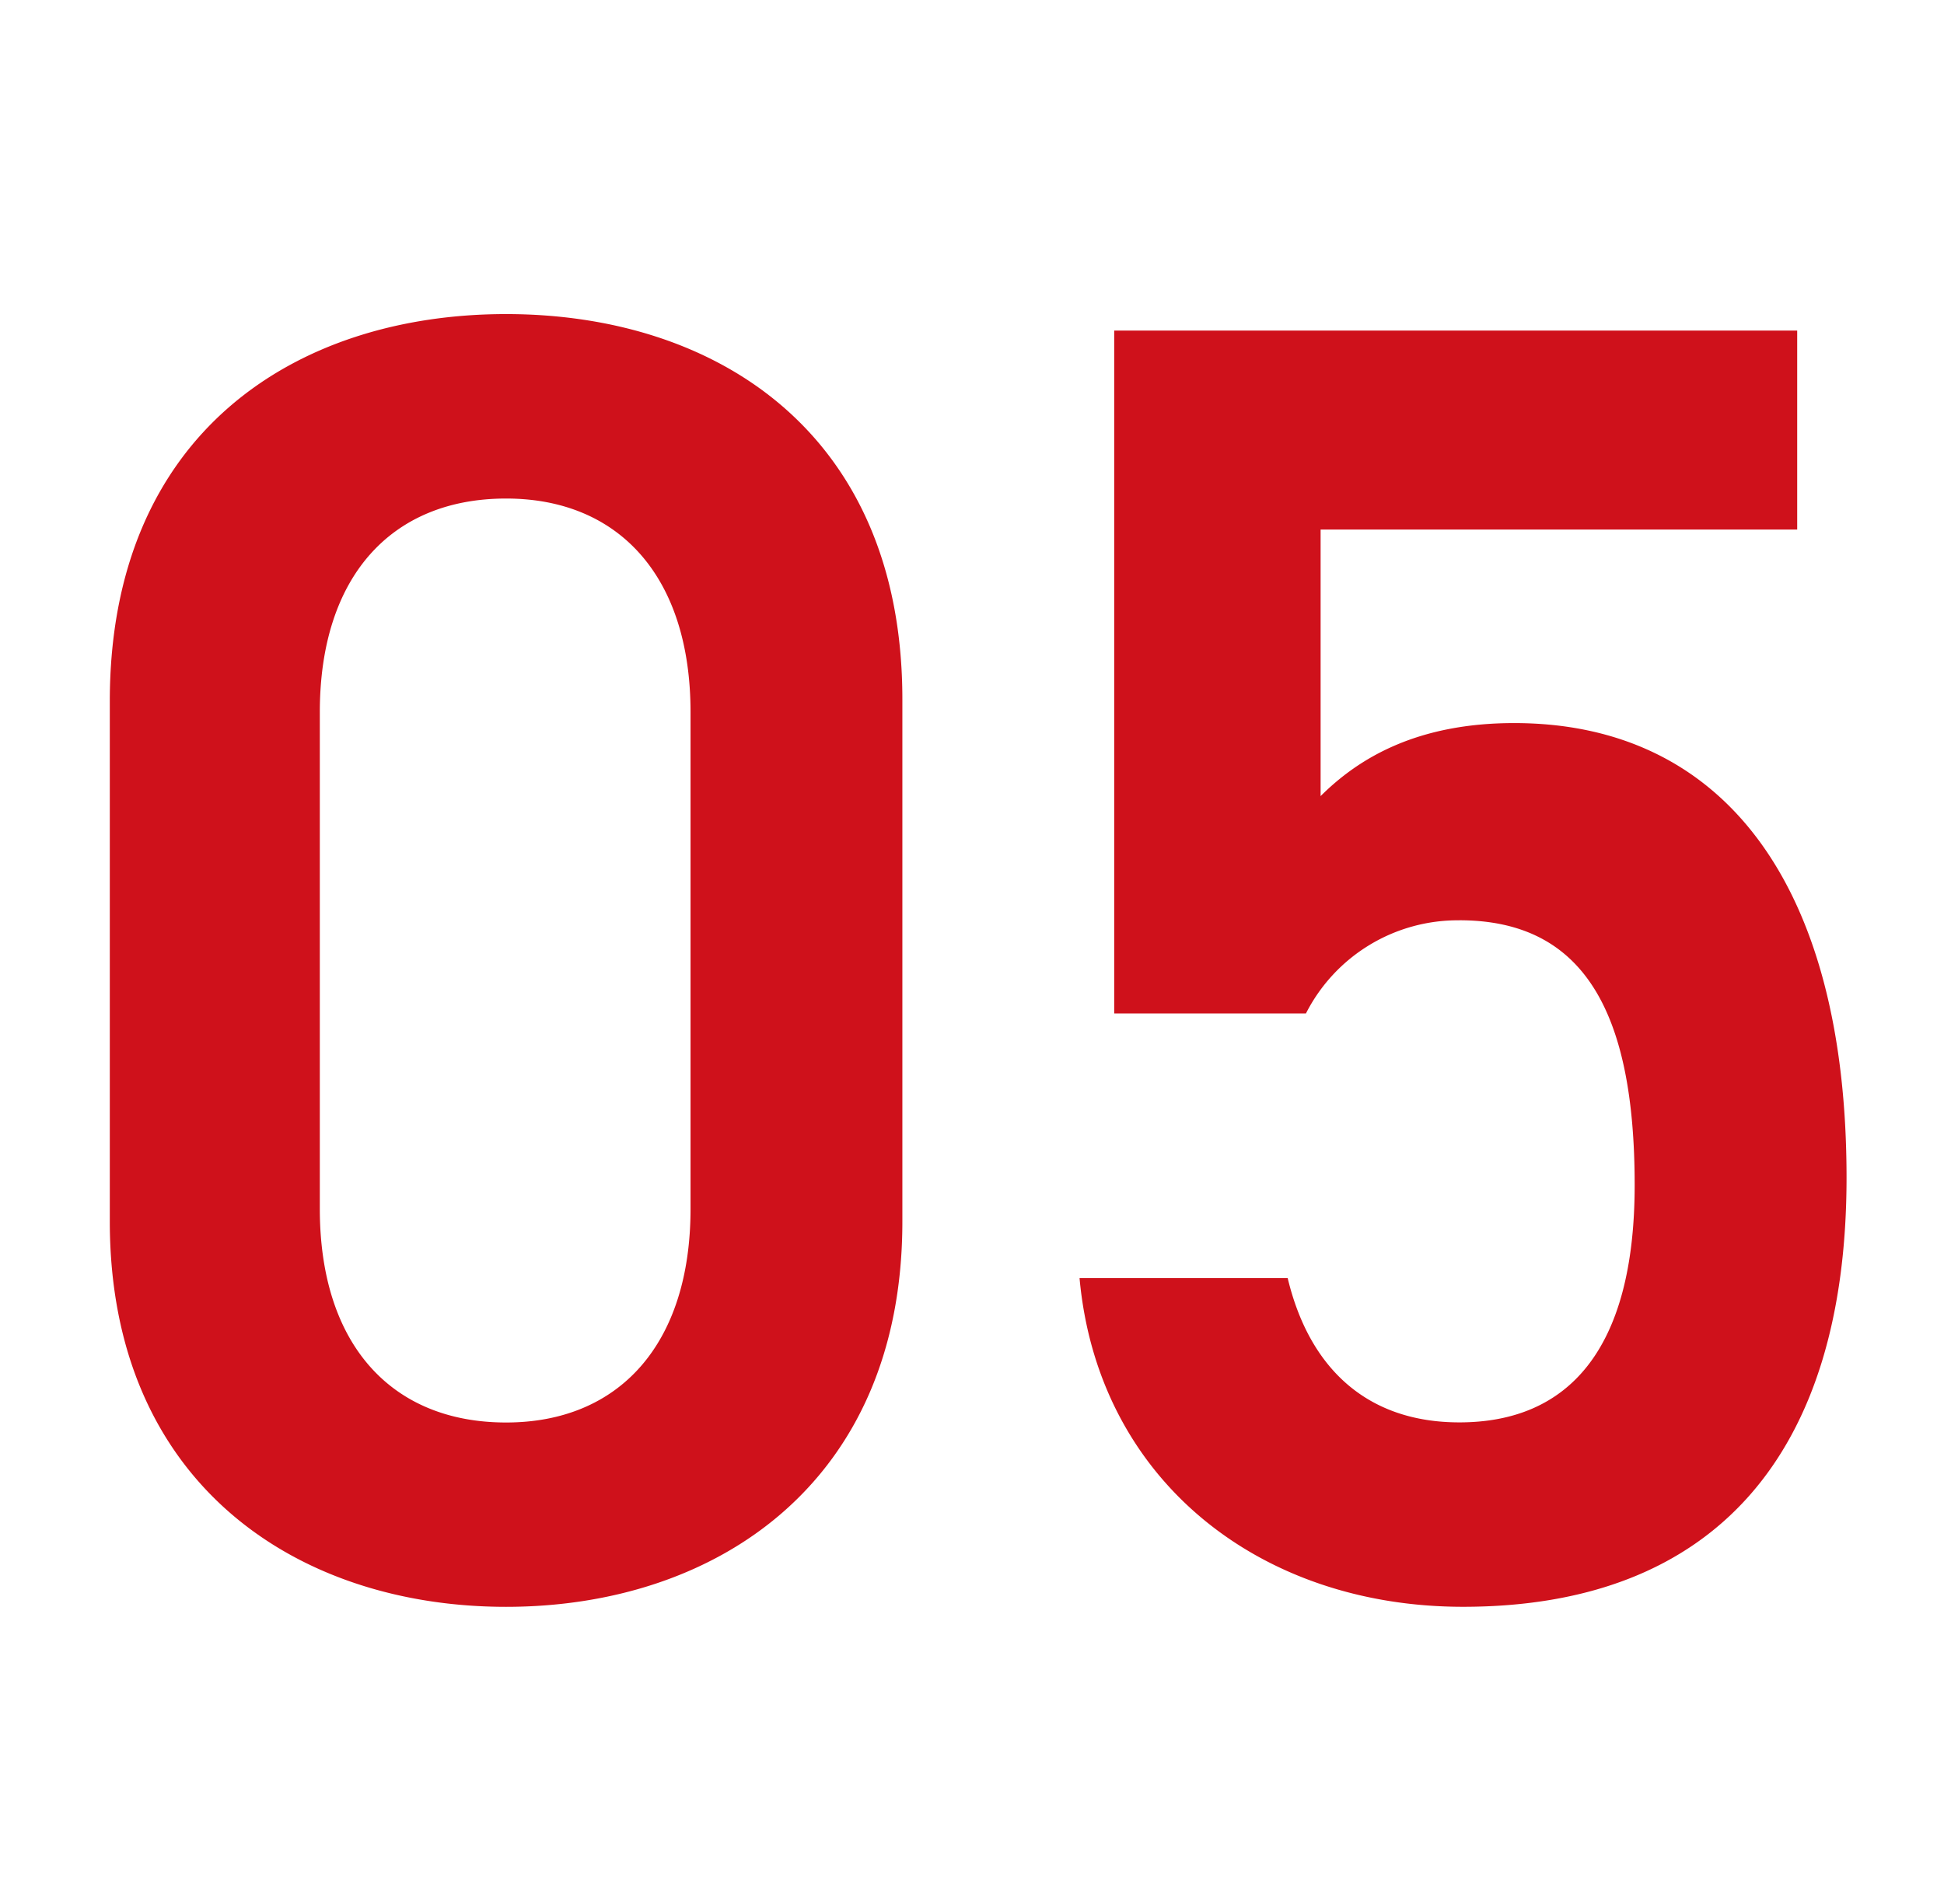 <?xml version="1.0" encoding="UTF-8"?>
<svg xmlns="http://www.w3.org/2000/svg" width="99" height="97" viewBox="0 0 99 97">
  <g id="_05" data-name="05" transform="translate(21328 14725)">
    <rect id="長方形_24700" data-name="長方形 24700" width="99" height="97" transform="translate(-21328 -14725)" fill="none"></rect>
    <path id="パス_6936" data-name="パス 6936" d="M44.454-18.786v-26.6c0-13.578-9.486-19.623-20.181-19.623S4.092-58.962,4.092-45.291v26.5C4.092-5.487,13.578.837,24.273.837S44.454-5.487,44.454-18.786ZM33.666-44.733v25.3c0,6.882-3.627,10.881-9.393,10.881-5.859,0-9.486-4-9.486-10.881v-25.3c0-6.882,3.627-10.881,9.486-10.881C30.039-55.614,33.666-51.615,33.666-44.733Zm39.153,10.6c6.324,0,8.928,4.65,8.928,13.485,0,8.463-3.441,12.09-8.928,12.09-4.65,0-7.626-2.7-8.742-7.347h-10.6c.93,10.23,9.114,16.74,19.53,16.74,12.834,0,19.53-7.812,19.53-21.855,0-14.88-6.231-23.157-16.926-23.157-4.929,0-7.9,1.767-9.858,3.72V-54.033H90.024V-64.17H55.242v34.782h9.765A8.675,8.675,0,0,1,72.819-34.131Z" transform="translate(-21326.5 -14643.993)" fill="#cf111b"></path>
  </g>
</svg>
